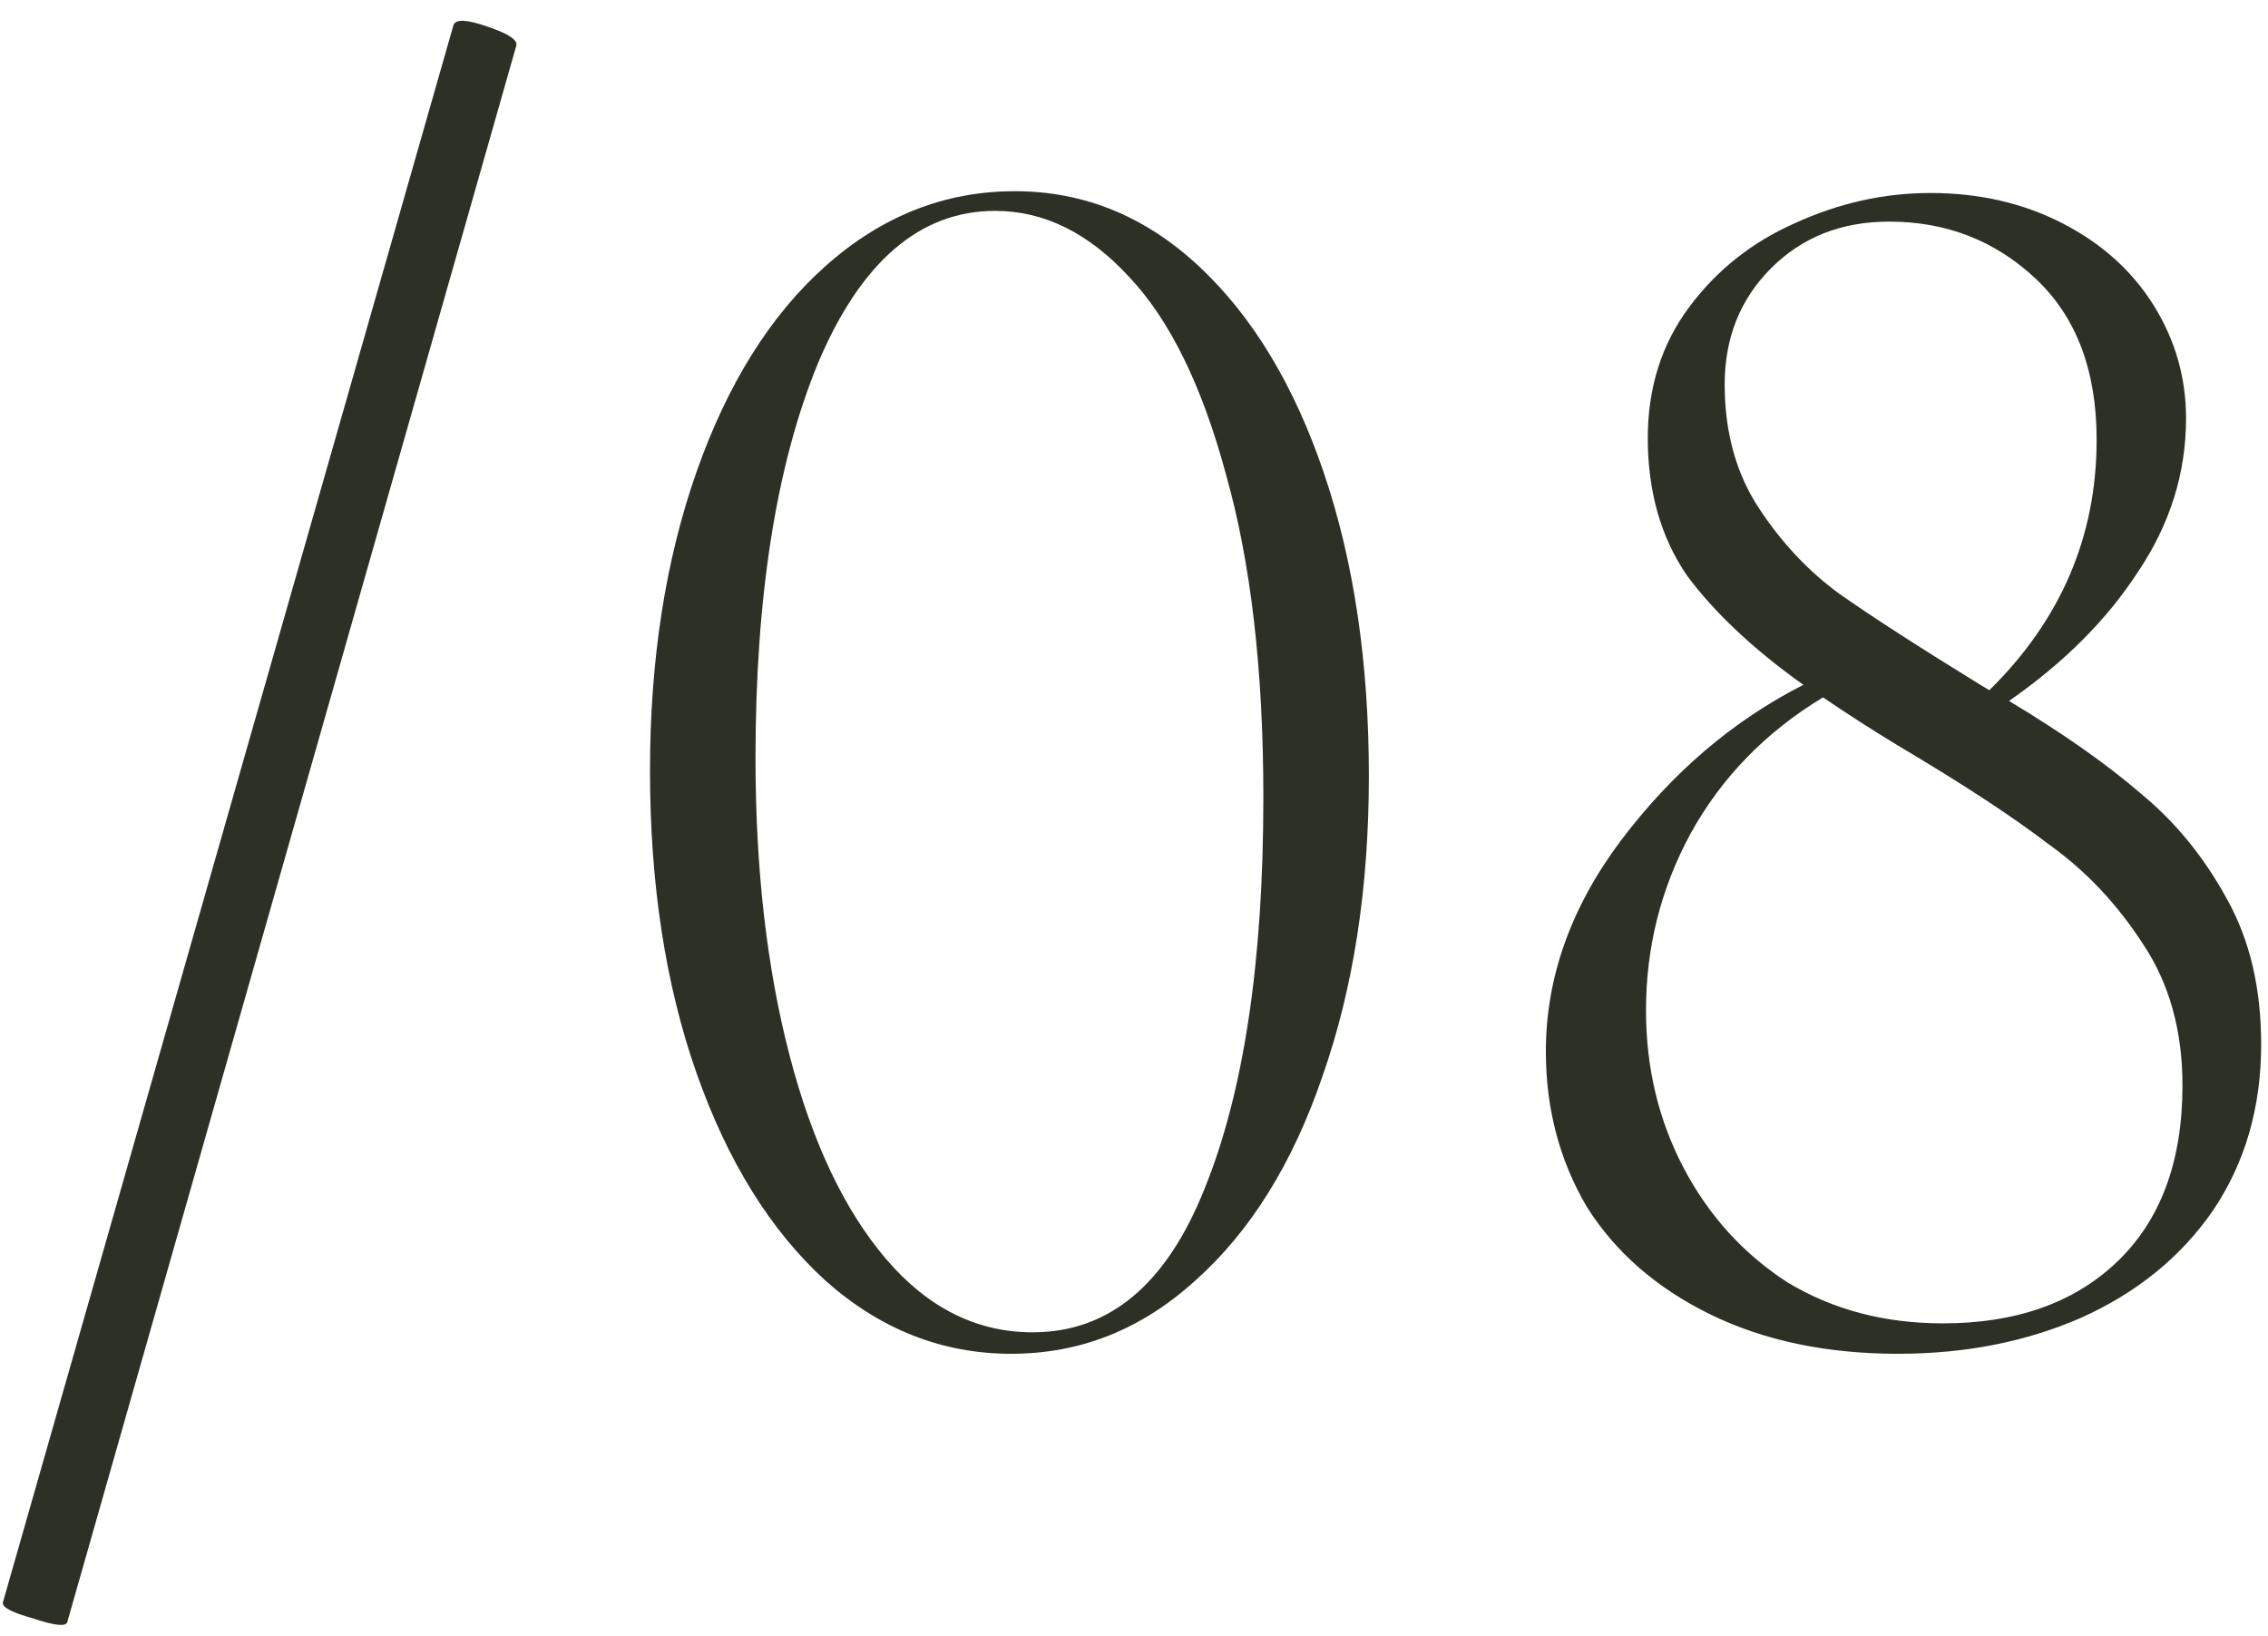 <?xml version="1.0" encoding="UTF-8"?> <svg xmlns="http://www.w3.org/2000/svg" width="104" height="75" viewBox="0 0 104 75" fill="none"> <path d="M3.085 74.366C3.031 74.585 2.511 74.53 1.527 74.202C0.543 73.929 0.079 73.683 0.133 73.464L20.797 1.14C20.907 0.867 21.426 0.894 22.355 1.222C23.339 1.55 23.777 1.851 23.667 2.124L3.085 74.366Z" fill="#2C3025"></path> <path d="M46.37 62.066C43.2 62.066 40.357 60.945 37.842 58.704C35.328 56.408 33.36 53.237 31.938 49.192C30.517 45.147 29.806 40.527 29.806 35.334C29.806 30.25 30.517 25.685 31.938 21.64C33.36 17.595 35.328 14.451 37.842 12.21C40.412 9.914 43.309 8.766 46.534 8.766C49.705 8.766 52.52 9.914 54.98 12.21C57.44 14.506 59.354 17.677 60.72 21.722C62.087 25.767 62.77 30.387 62.77 35.58C62.77 40.719 62.06 45.311 60.638 49.356C59.272 53.347 57.331 56.463 54.816 58.704C52.356 60.945 49.541 62.066 46.37 62.066ZM47.354 61.082C50.853 61.082 53.477 58.895 55.226 54.522C57.03 50.094 57.932 44.108 57.932 36.564C57.932 30.715 57.358 25.767 56.21 21.722C55.117 17.677 53.641 14.67 51.782 12.702C49.924 10.679 47.874 9.668 45.632 9.668C42.188 9.668 39.482 11.991 37.514 16.638C35.601 21.285 34.644 27.325 34.644 34.76C34.644 39.844 35.164 44.381 36.202 48.372C37.241 52.363 38.717 55.479 40.63 57.72C42.544 59.961 44.785 61.082 47.354 61.082Z" fill="#2C3025"></path> <path d="M92.124 32.136C94.584 33.612 96.607 35.033 98.192 36.4C99.778 37.712 101.09 39.325 102.128 41.238C103.167 43.097 103.686 45.311 103.686 47.88C103.686 50.777 102.948 53.319 101.472 55.506C99.996 57.638 97.974 59.278 95.404 60.426C92.89 61.519 90.102 62.066 87.04 62.066C83.76 62.066 80.89 61.465 78.43 60.262C75.97 59.059 74.084 57.419 72.772 55.342C71.515 53.21 70.886 50.832 70.886 48.208C70.886 44.819 72.034 41.593 74.33 38.532C76.681 35.416 79.469 33.038 82.694 31.398C80.398 29.758 78.622 28.091 77.364 26.396C76.162 24.647 75.56 22.542 75.56 20.082C75.56 17.786 76.189 15.791 77.446 14.096C78.704 12.401 80.316 11.117 82.284 10.242C84.307 9.313 86.384 8.848 88.516 8.848C90.758 8.848 92.78 9.313 94.584 10.242C96.388 11.171 97.782 12.429 98.766 14.014C99.75 15.599 100.242 17.321 100.242 19.18C100.242 21.695 99.504 24.045 98.028 26.232C96.607 28.419 94.639 30.387 92.124 32.136ZM79.086 17.622C79.086 19.809 79.606 21.695 80.644 23.28C81.683 24.865 82.913 26.177 84.334 27.216C85.81 28.255 87.97 29.649 90.812 31.398L91.222 31.644C94.502 28.419 96.142 24.592 96.142 20.164C96.142 16.993 95.213 14.533 93.354 12.784C91.496 11.035 89.254 10.16 86.63 10.16C84.444 10.16 82.64 10.871 81.218 12.292C79.797 13.713 79.086 15.49 79.086 17.622ZM89.09 60.672C92.425 60.672 95.076 59.743 97.044 57.884C99.067 55.971 100.078 53.265 100.078 49.766C100.078 47.251 99.477 45.092 98.274 43.288C97.072 41.429 95.623 39.899 93.928 38.696C92.288 37.439 89.992 35.935 87.04 34.186C85.783 33.421 84.635 32.683 83.596 31.972C80.972 33.557 78.95 35.635 77.528 38.204C76.162 40.719 75.478 43.425 75.478 46.322C75.478 48.946 76.052 51.351 77.2 53.538C78.348 55.725 79.934 57.474 81.956 58.786C84.034 60.043 86.412 60.672 89.09 60.672Z" fill="#2C3025"></path> </svg> 